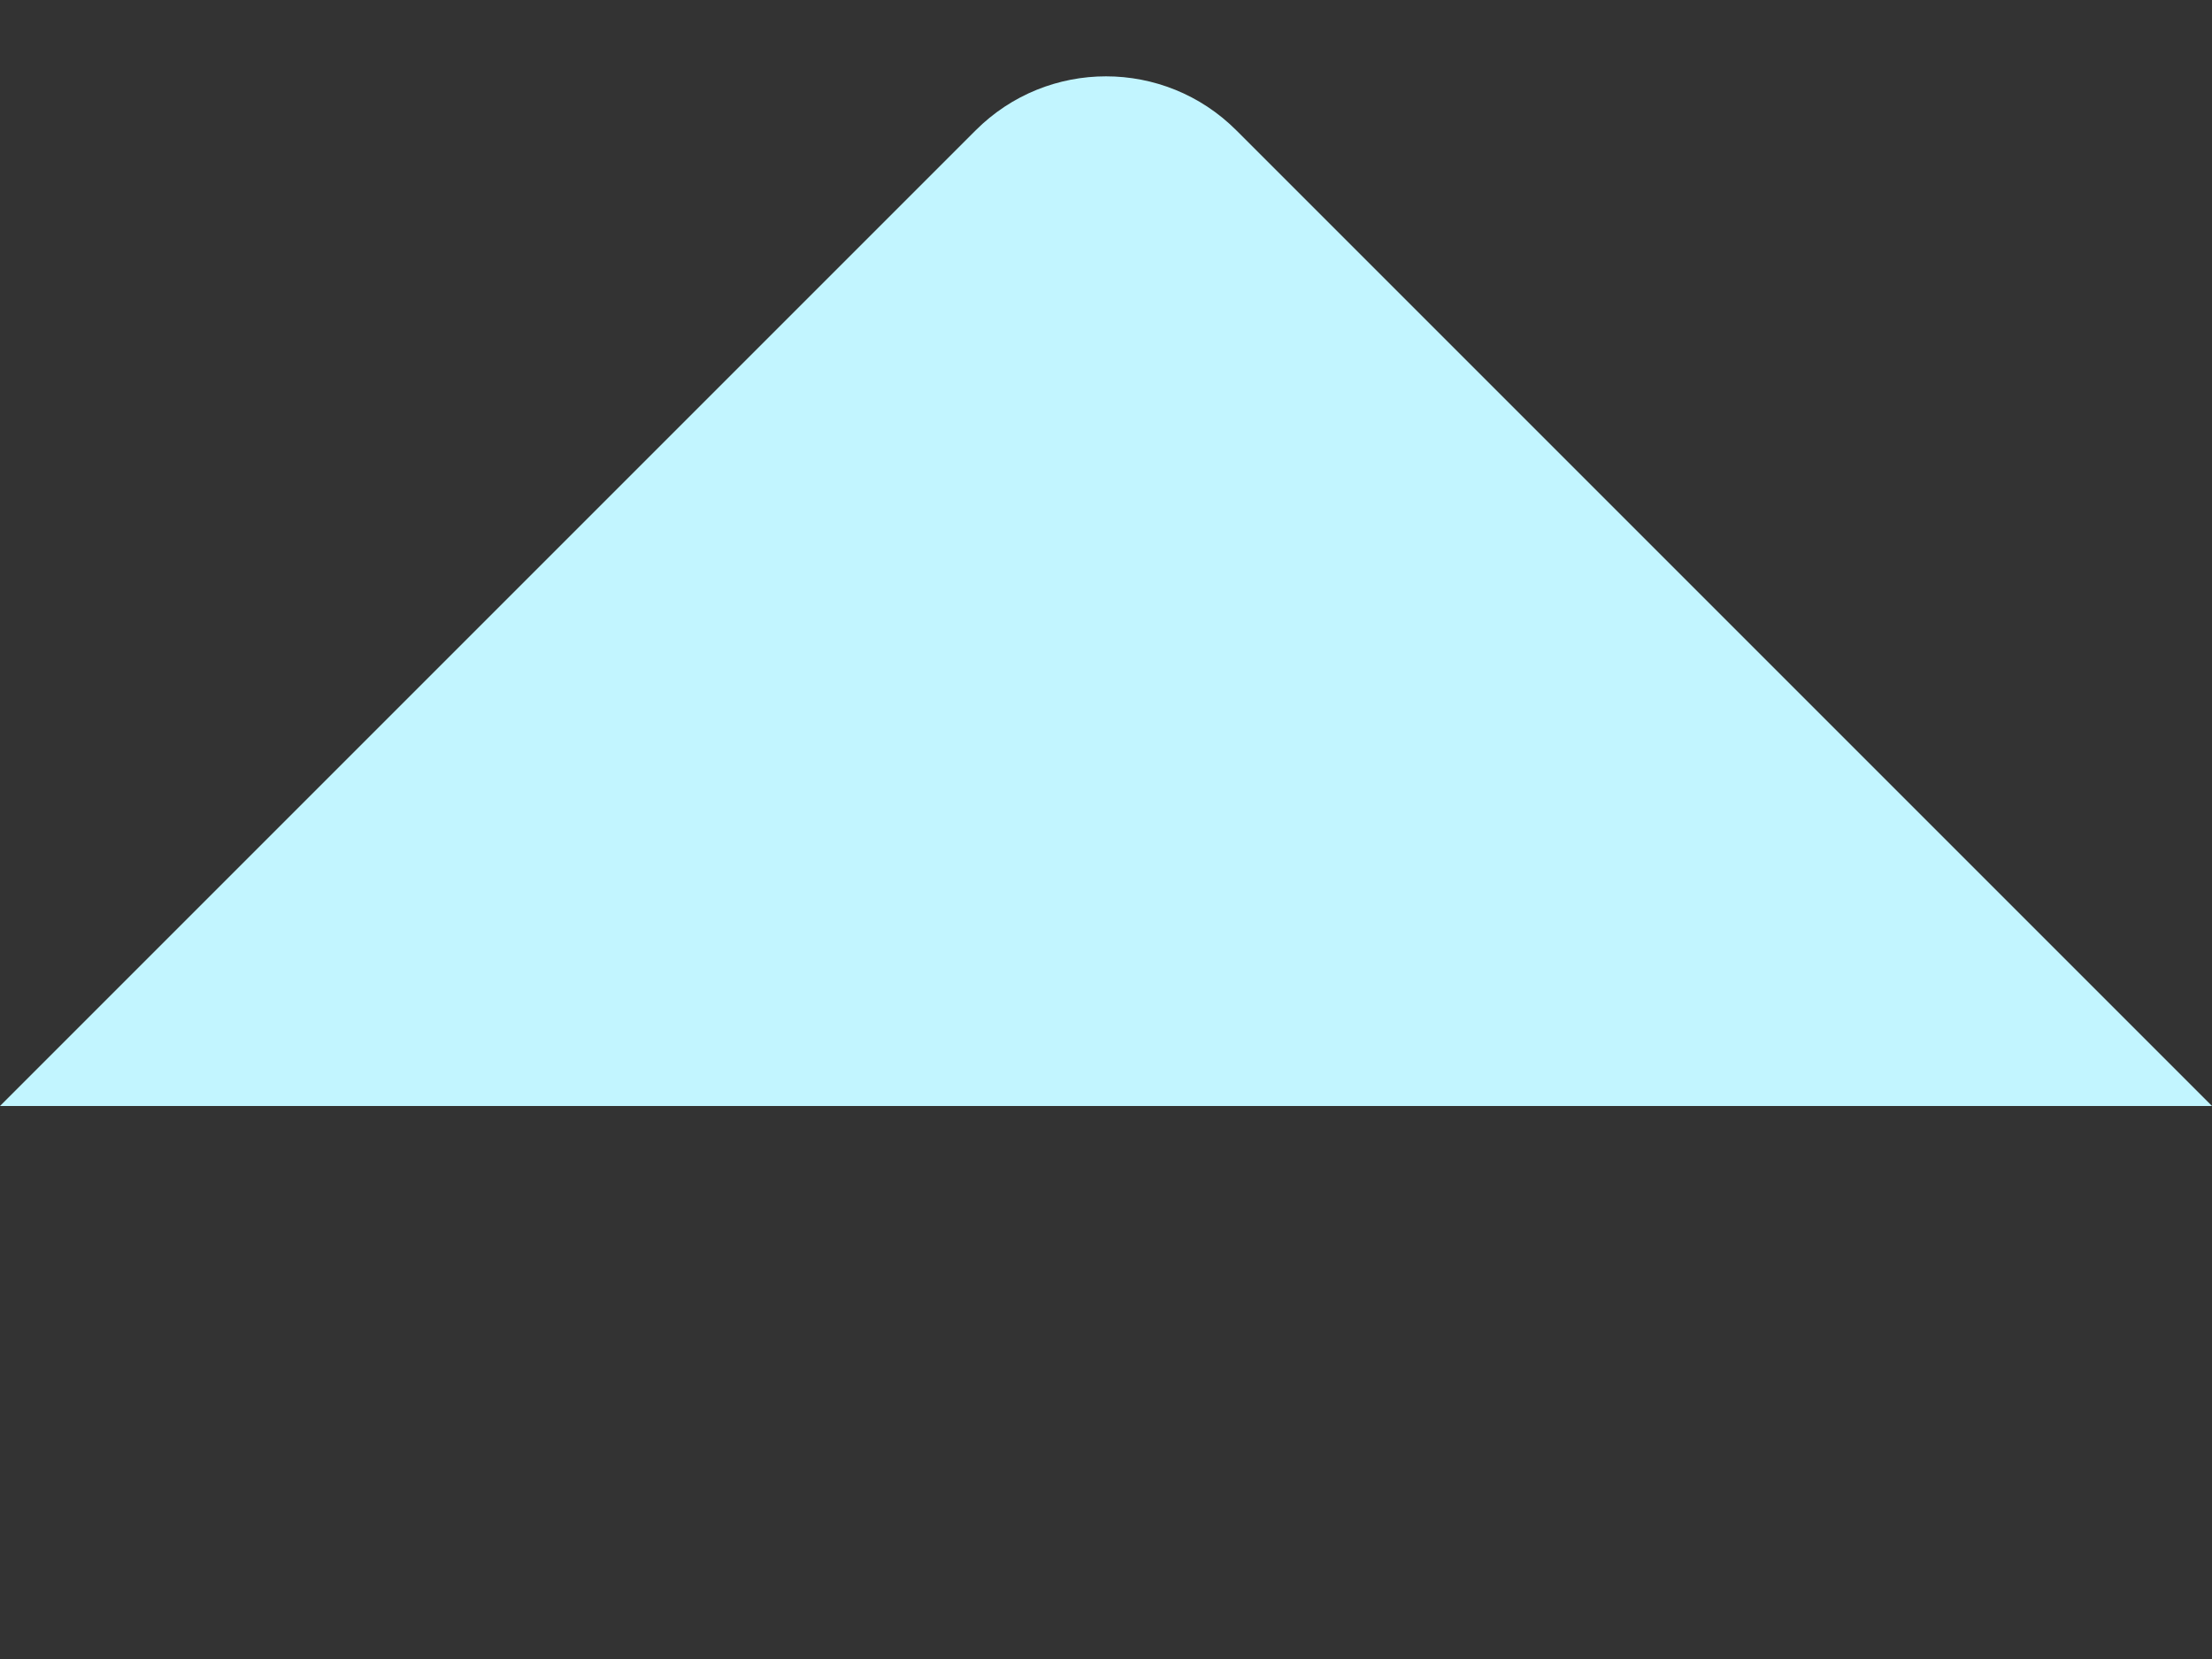 <?xml version="1.0" encoding="UTF-8"?> <svg xmlns="http://www.w3.org/2000/svg" width="24" height="18" viewBox="0 0 24 18" fill="none"><rect x="0" y="0" width="24" height="18" fill="#333333" stroke="none"/><path d="M0 12L24 12L13.414 1.414C12.633 0.633 11.367 0.633 10.586 1.414L0 12Z" fill="#C2F5FF"></path></svg> 